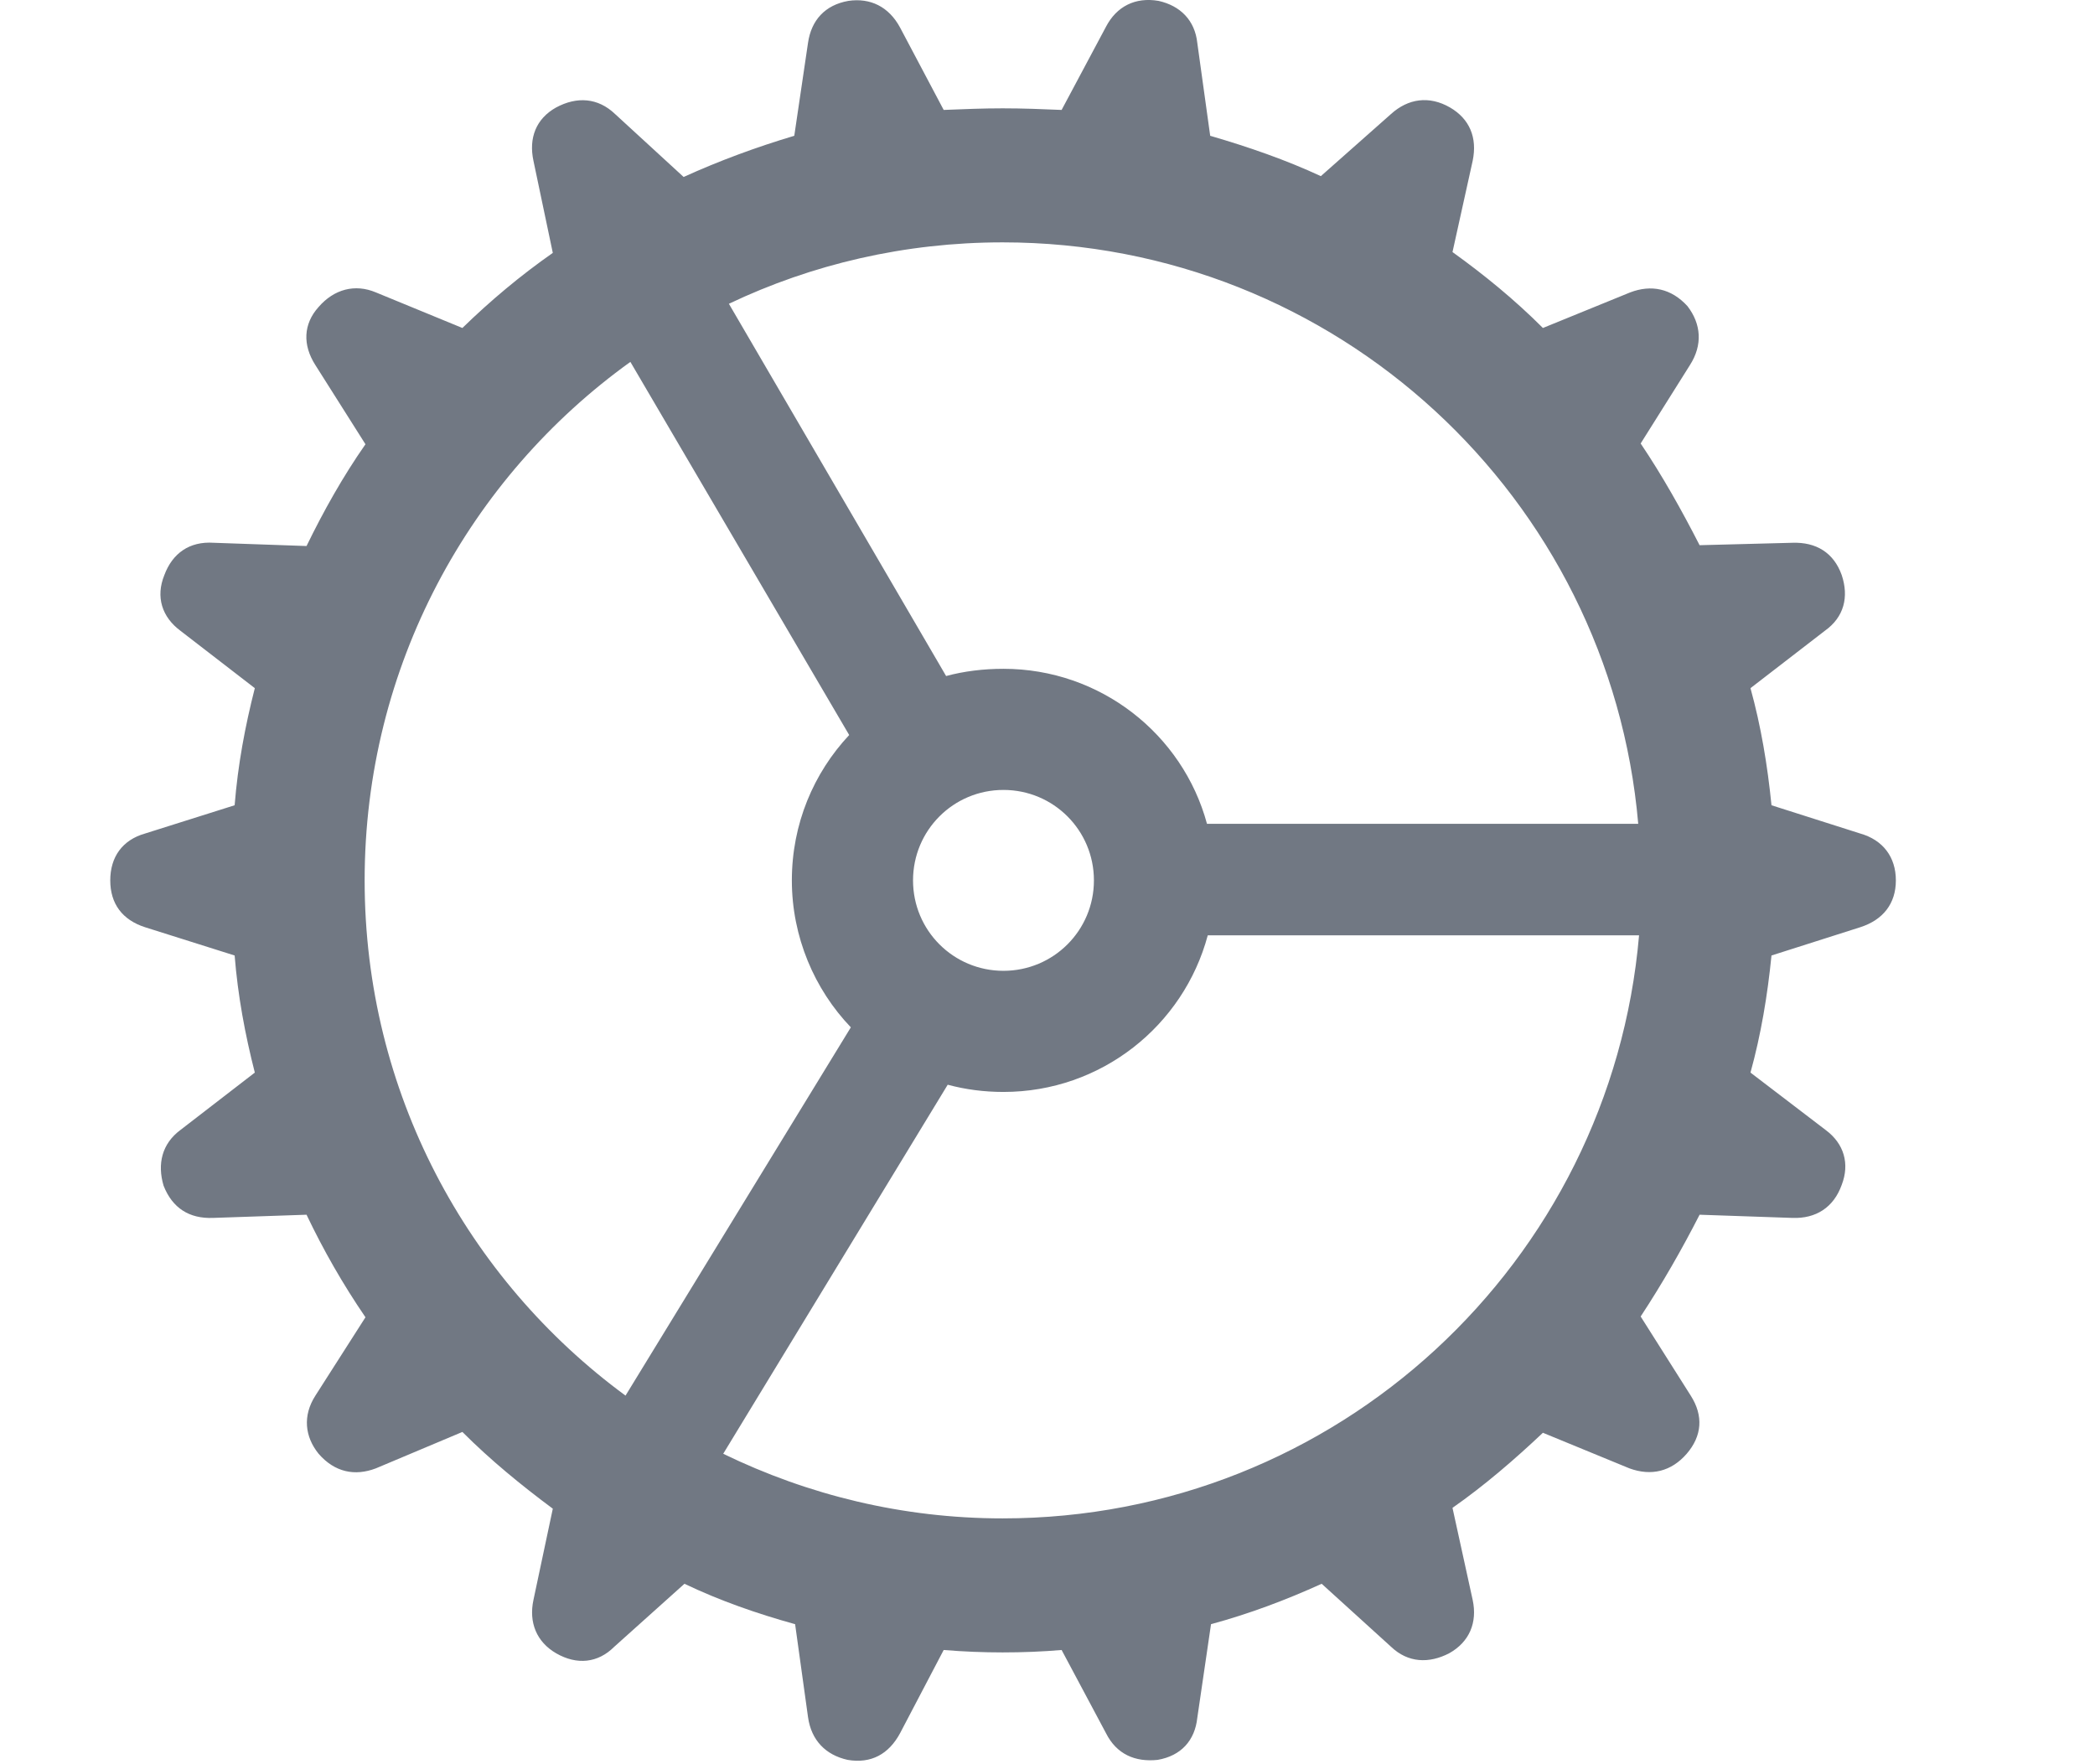 <svg width="38" height="32" viewBox="0 0 38 32" fill="none" xmlns="http://www.w3.org/2000/svg">
<path d="M18.186 29.972C17.835 29.972 17.483 29.958 17.117 29.928L16.326 31.437C16.121 31.818 15.799 31.994 15.374 31.921C14.979 31.833 14.715 31.569 14.656 31.144L14.422 29.46C13.733 29.269 13.06 29.035 12.415 28.727L11.141 29.87C10.848 30.163 10.467 30.207 10.086 29.987C9.734 29.782 9.588 29.43 9.676 29.02L10.027 27.365C9.456 26.94 8.899 26.486 8.387 25.973L6.819 26.633C6.438 26.779 6.072 26.706 5.779 26.369C5.53 26.061 5.486 25.68 5.721 25.314L6.629 23.893C6.219 23.293 5.867 22.677 5.56 22.033L3.86 22.091C3.436 22.106 3.128 21.916 2.967 21.506C2.85 21.11 2.938 20.744 3.274 20.495L4.622 19.455C4.446 18.766 4.314 18.063 4.256 17.331L2.63 16.818C2.22 16.686 2 16.393 2 15.969C2 15.544 2.22 15.236 2.63 15.119L4.256 14.606C4.314 13.874 4.446 13.171 4.622 12.482L3.274 11.442C2.938 11.193 2.82 10.827 2.981 10.431C3.128 10.036 3.436 9.816 3.875 9.845L5.56 9.904C5.867 9.274 6.219 8.644 6.629 8.058L5.721 6.623C5.486 6.257 5.501 5.876 5.779 5.568C6.058 5.246 6.438 5.143 6.819 5.304L8.387 5.949C8.899 5.451 9.441 4.997 10.027 4.587L9.676 2.917C9.588 2.507 9.72 2.155 10.086 1.95C10.467 1.745 10.848 1.774 11.155 2.067L12.4 3.21C13.045 2.917 13.719 2.668 14.407 2.463L14.656 0.778C14.715 0.368 14.964 0.09 15.389 0.016C15.784 -0.042 16.121 0.119 16.326 0.5L17.117 1.994C17.483 1.979 17.835 1.965 18.186 1.965C18.553 1.965 18.904 1.979 19.256 1.994L20.061 0.485C20.252 0.119 20.589 -0.057 21.014 0.016C21.409 0.104 21.673 0.368 21.717 0.778L21.951 2.463C22.654 2.668 23.328 2.902 23.958 3.195L25.232 2.067C25.54 1.789 25.921 1.73 26.302 1.95C26.653 2.155 26.8 2.492 26.712 2.917L26.346 4.572C26.917 4.982 27.474 5.436 27.986 5.949L29.568 5.304C29.949 5.158 30.315 5.231 30.608 5.553C30.857 5.876 30.887 6.257 30.652 6.623L29.759 8.044C30.154 8.63 30.506 9.26 30.828 9.889L32.513 9.845C32.938 9.831 33.26 10.021 33.406 10.431C33.538 10.827 33.45 11.193 33.099 11.442L31.751 12.482C31.941 13.171 32.059 13.874 32.132 14.606L33.743 15.119C34.153 15.236 34.388 15.544 34.388 15.969C34.388 16.393 34.153 16.686 33.743 16.818L32.132 17.331C32.059 18.063 31.941 18.766 31.751 19.455L33.113 20.495C33.45 20.744 33.553 21.11 33.406 21.491C33.26 21.901 32.938 22.106 32.513 22.091L30.828 22.033C30.506 22.663 30.154 23.278 29.759 23.879L30.667 25.314C30.901 25.68 30.872 26.047 30.594 26.369C30.315 26.691 29.949 26.779 29.554 26.633L27.986 25.988C27.474 26.471 26.932 26.94 26.346 27.35L26.712 29.02C26.8 29.43 26.653 29.782 26.287 29.987C25.921 30.177 25.54 30.163 25.232 29.87L23.973 28.727C23.328 29.02 22.669 29.269 21.966 29.46L21.717 31.159C21.673 31.569 21.424 31.847 20.999 31.921C20.589 31.965 20.252 31.818 20.061 31.437L19.256 29.928C18.904 29.958 18.553 29.972 18.186 29.972ZM18.201 12.131C19.959 12.131 21.453 13.317 21.893 14.943H29.715C29.202 9.025 24.236 4.396 18.186 4.396C16.414 4.396 14.729 4.792 13.221 5.51L17.161 12.262C17.483 12.175 17.835 12.131 18.201 12.131ZM6.614 15.969C6.614 19.806 8.475 23.205 11.346 25.314L15.433 18.634C14.773 17.946 14.363 16.994 14.363 15.969C14.363 14.943 14.759 14.02 15.403 13.332L11.434 6.564C8.519 8.659 6.614 12.087 6.614 15.969ZM18.201 17.609C19.109 17.609 19.842 16.877 19.842 15.969C19.842 15.06 19.109 14.328 18.201 14.328C17.293 14.328 16.561 15.06 16.561 15.969C16.561 16.877 17.293 17.609 18.201 17.609ZM18.186 27.541C24.251 27.541 29.217 22.897 29.73 16.965H21.907C21.468 18.605 19.974 19.806 18.201 19.806C17.85 19.806 17.513 19.762 17.19 19.675L13.118 26.369C14.656 27.116 16.37 27.541 18.186 27.541Z" fill="#717883"/>
</svg>
